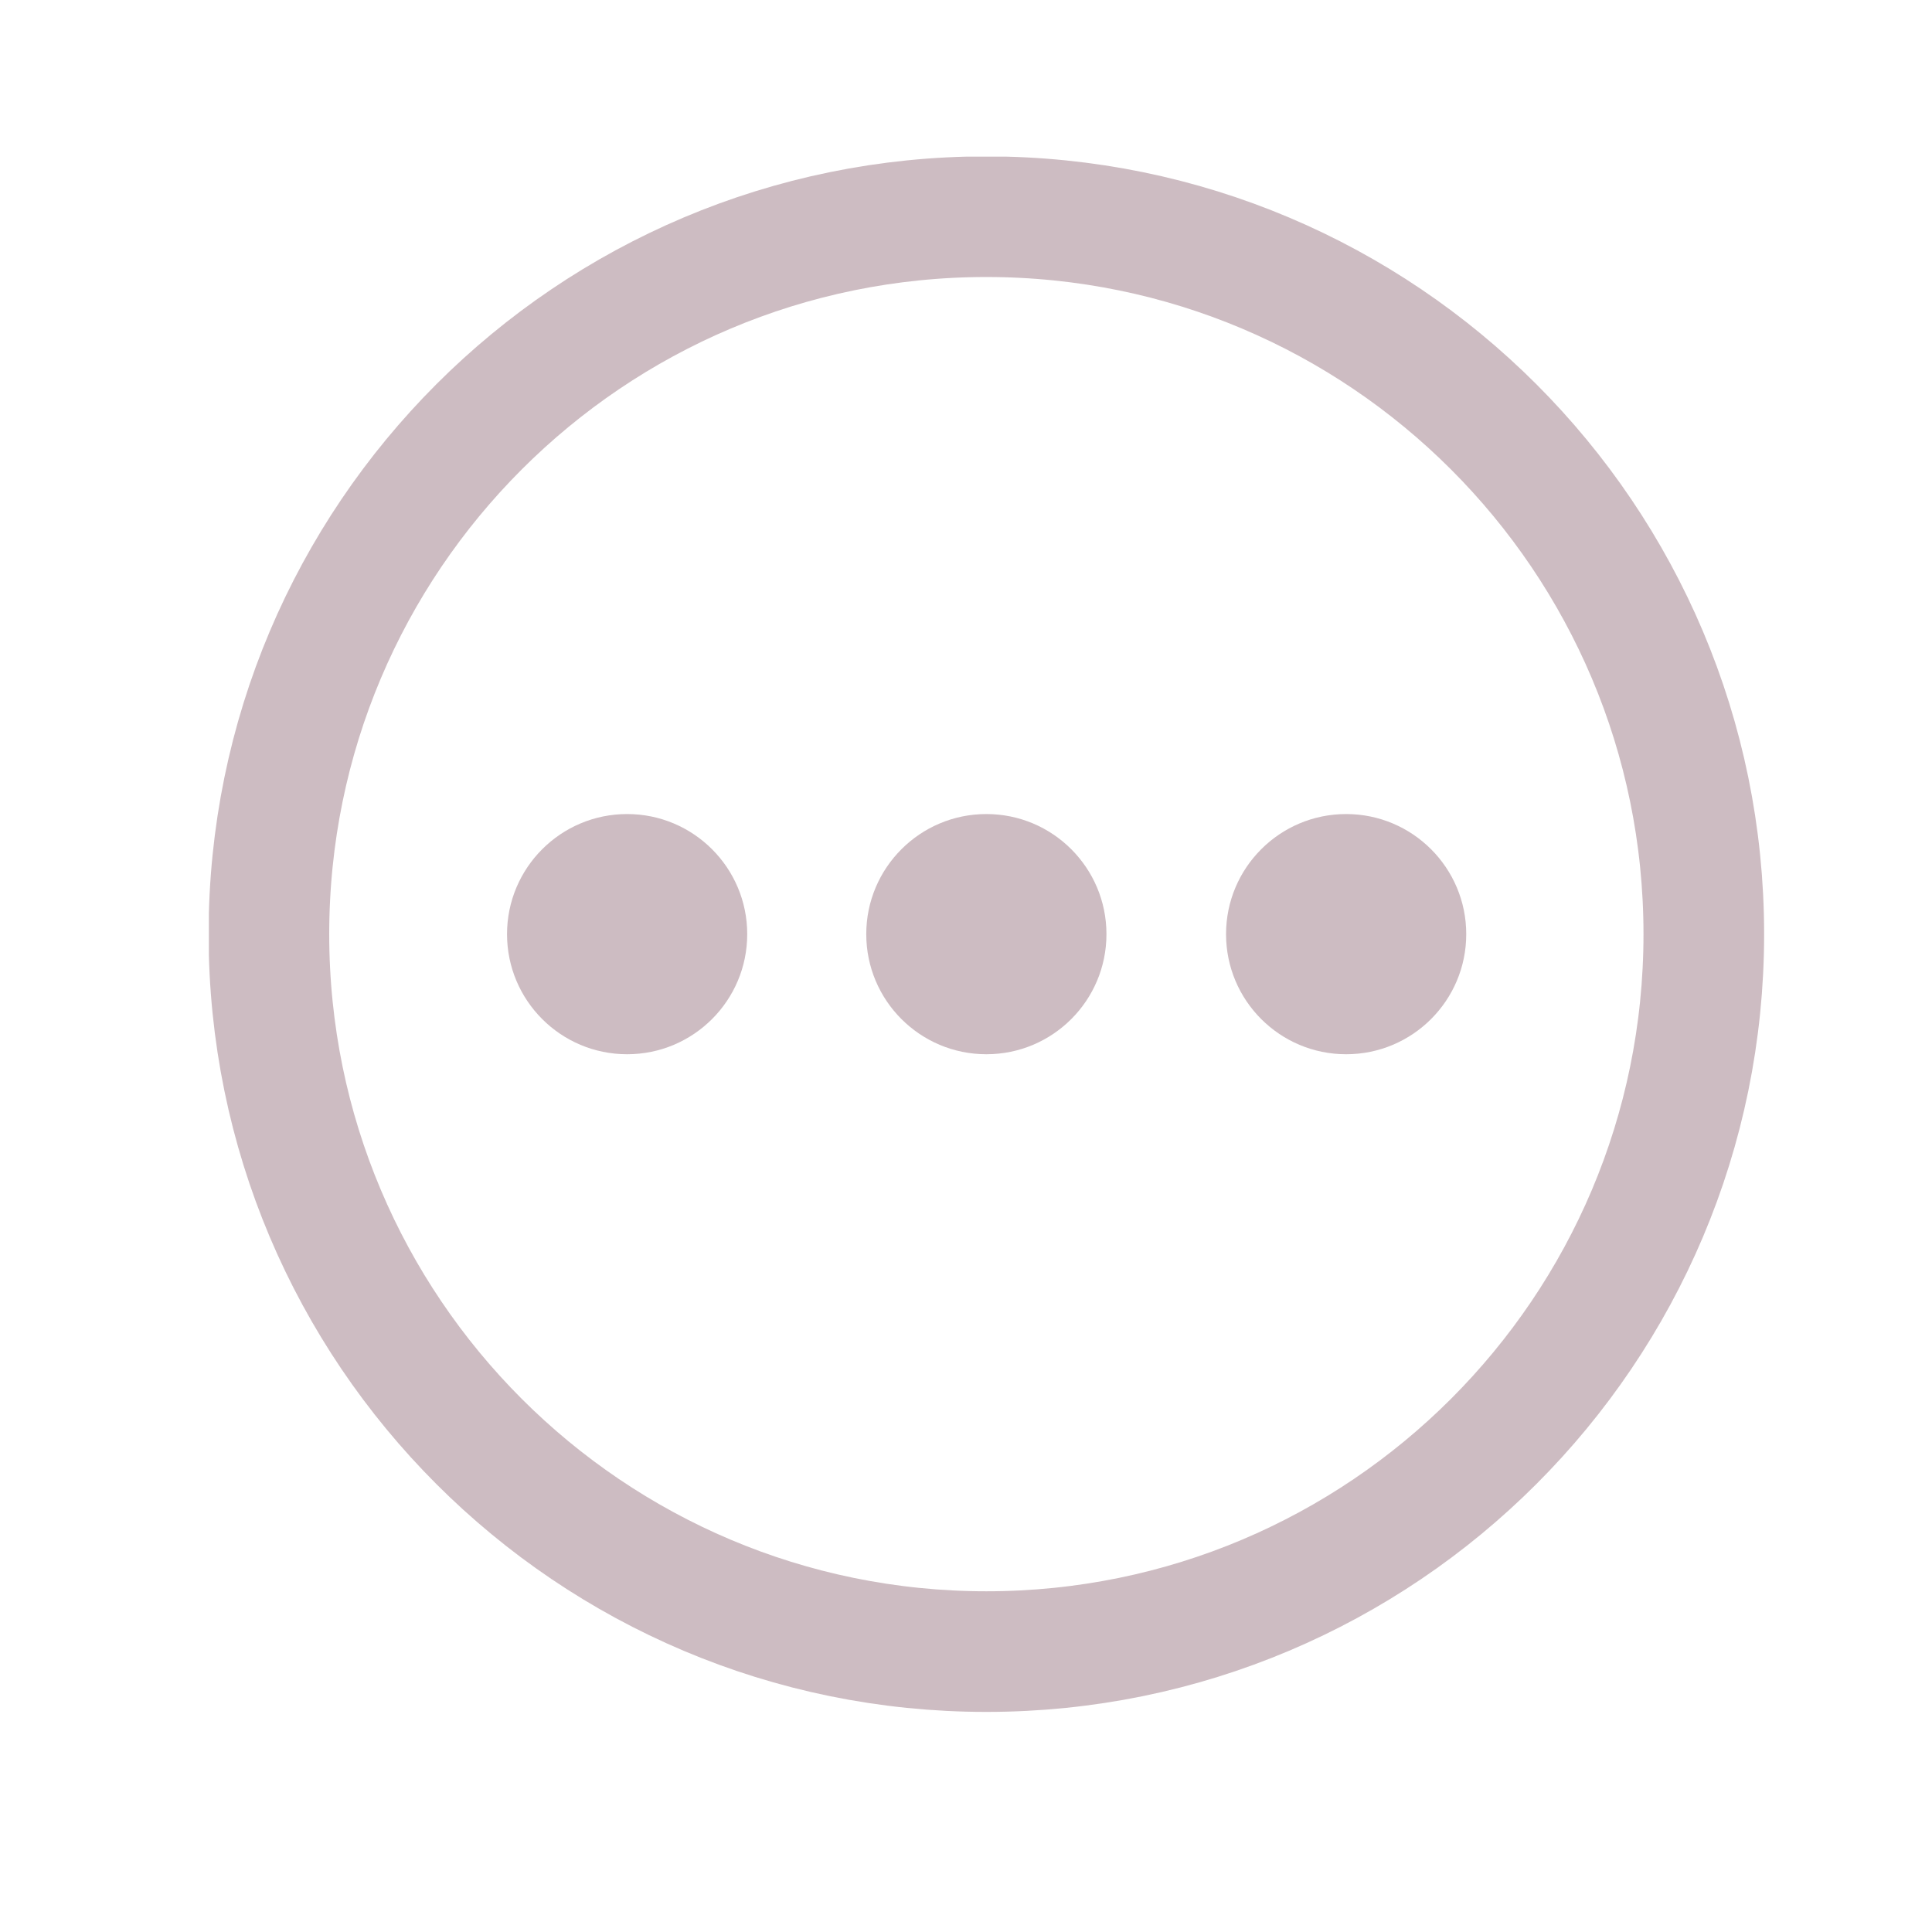 <?xml version="1.0" encoding="UTF-8"?>
<svg xmlns="http://www.w3.org/2000/svg" width="80" height="80" viewBox="0 0 80 80" fill="none">
  <g opacity="0.3">
    <g clip-path="url(#clip0_3011_12378)">
      <path d="M40.843 68.389C57.251 68.389 70.551 55.088 70.551 38.681C70.551 22.274 57.251 8.973 40.843 8.973C24.436 8.973 11.135 22.274 11.135 38.681C11.135 55.088 24.436 68.389 40.843 68.389Z" stroke="#581F32" stroke-width="4.995" stroke-linecap="round" stroke-linejoin="round"></path>
      <path d="M25.968 43.654C28.714 43.654 30.941 41.428 30.941 38.681C30.941 35.935 28.714 33.708 25.968 33.708C23.221 33.708 20.995 35.935 20.995 38.681C20.995 41.428 23.221 43.654 25.968 43.654Z" fill="#581F32"></path>
      <path d="M40.843 43.654C43.59 43.654 45.816 41.428 45.816 38.681C45.816 35.935 43.59 33.708 40.843 33.708C38.097 33.708 35.87 35.935 35.87 38.681C35.87 41.428 38.097 43.654 40.843 43.654Z" fill="#581F32"></path>
      <path d="M55.741 43.654C58.487 43.654 60.714 41.428 60.714 38.681C60.714 35.935 58.487 33.708 55.741 33.708C52.994 33.708 50.768 35.935 50.768 38.681C50.768 41.428 52.994 43.654 55.741 43.654Z" fill="#581F32"></path>
    </g>
  </g>
  <defs>
    <clipPath id="clip0_3011_12378">
      <rect width="64.411" height="64.411" fill="white" transform="translate(8.649 6.486)"></rect>
    </clipPath>
  </defs>
</svg>
